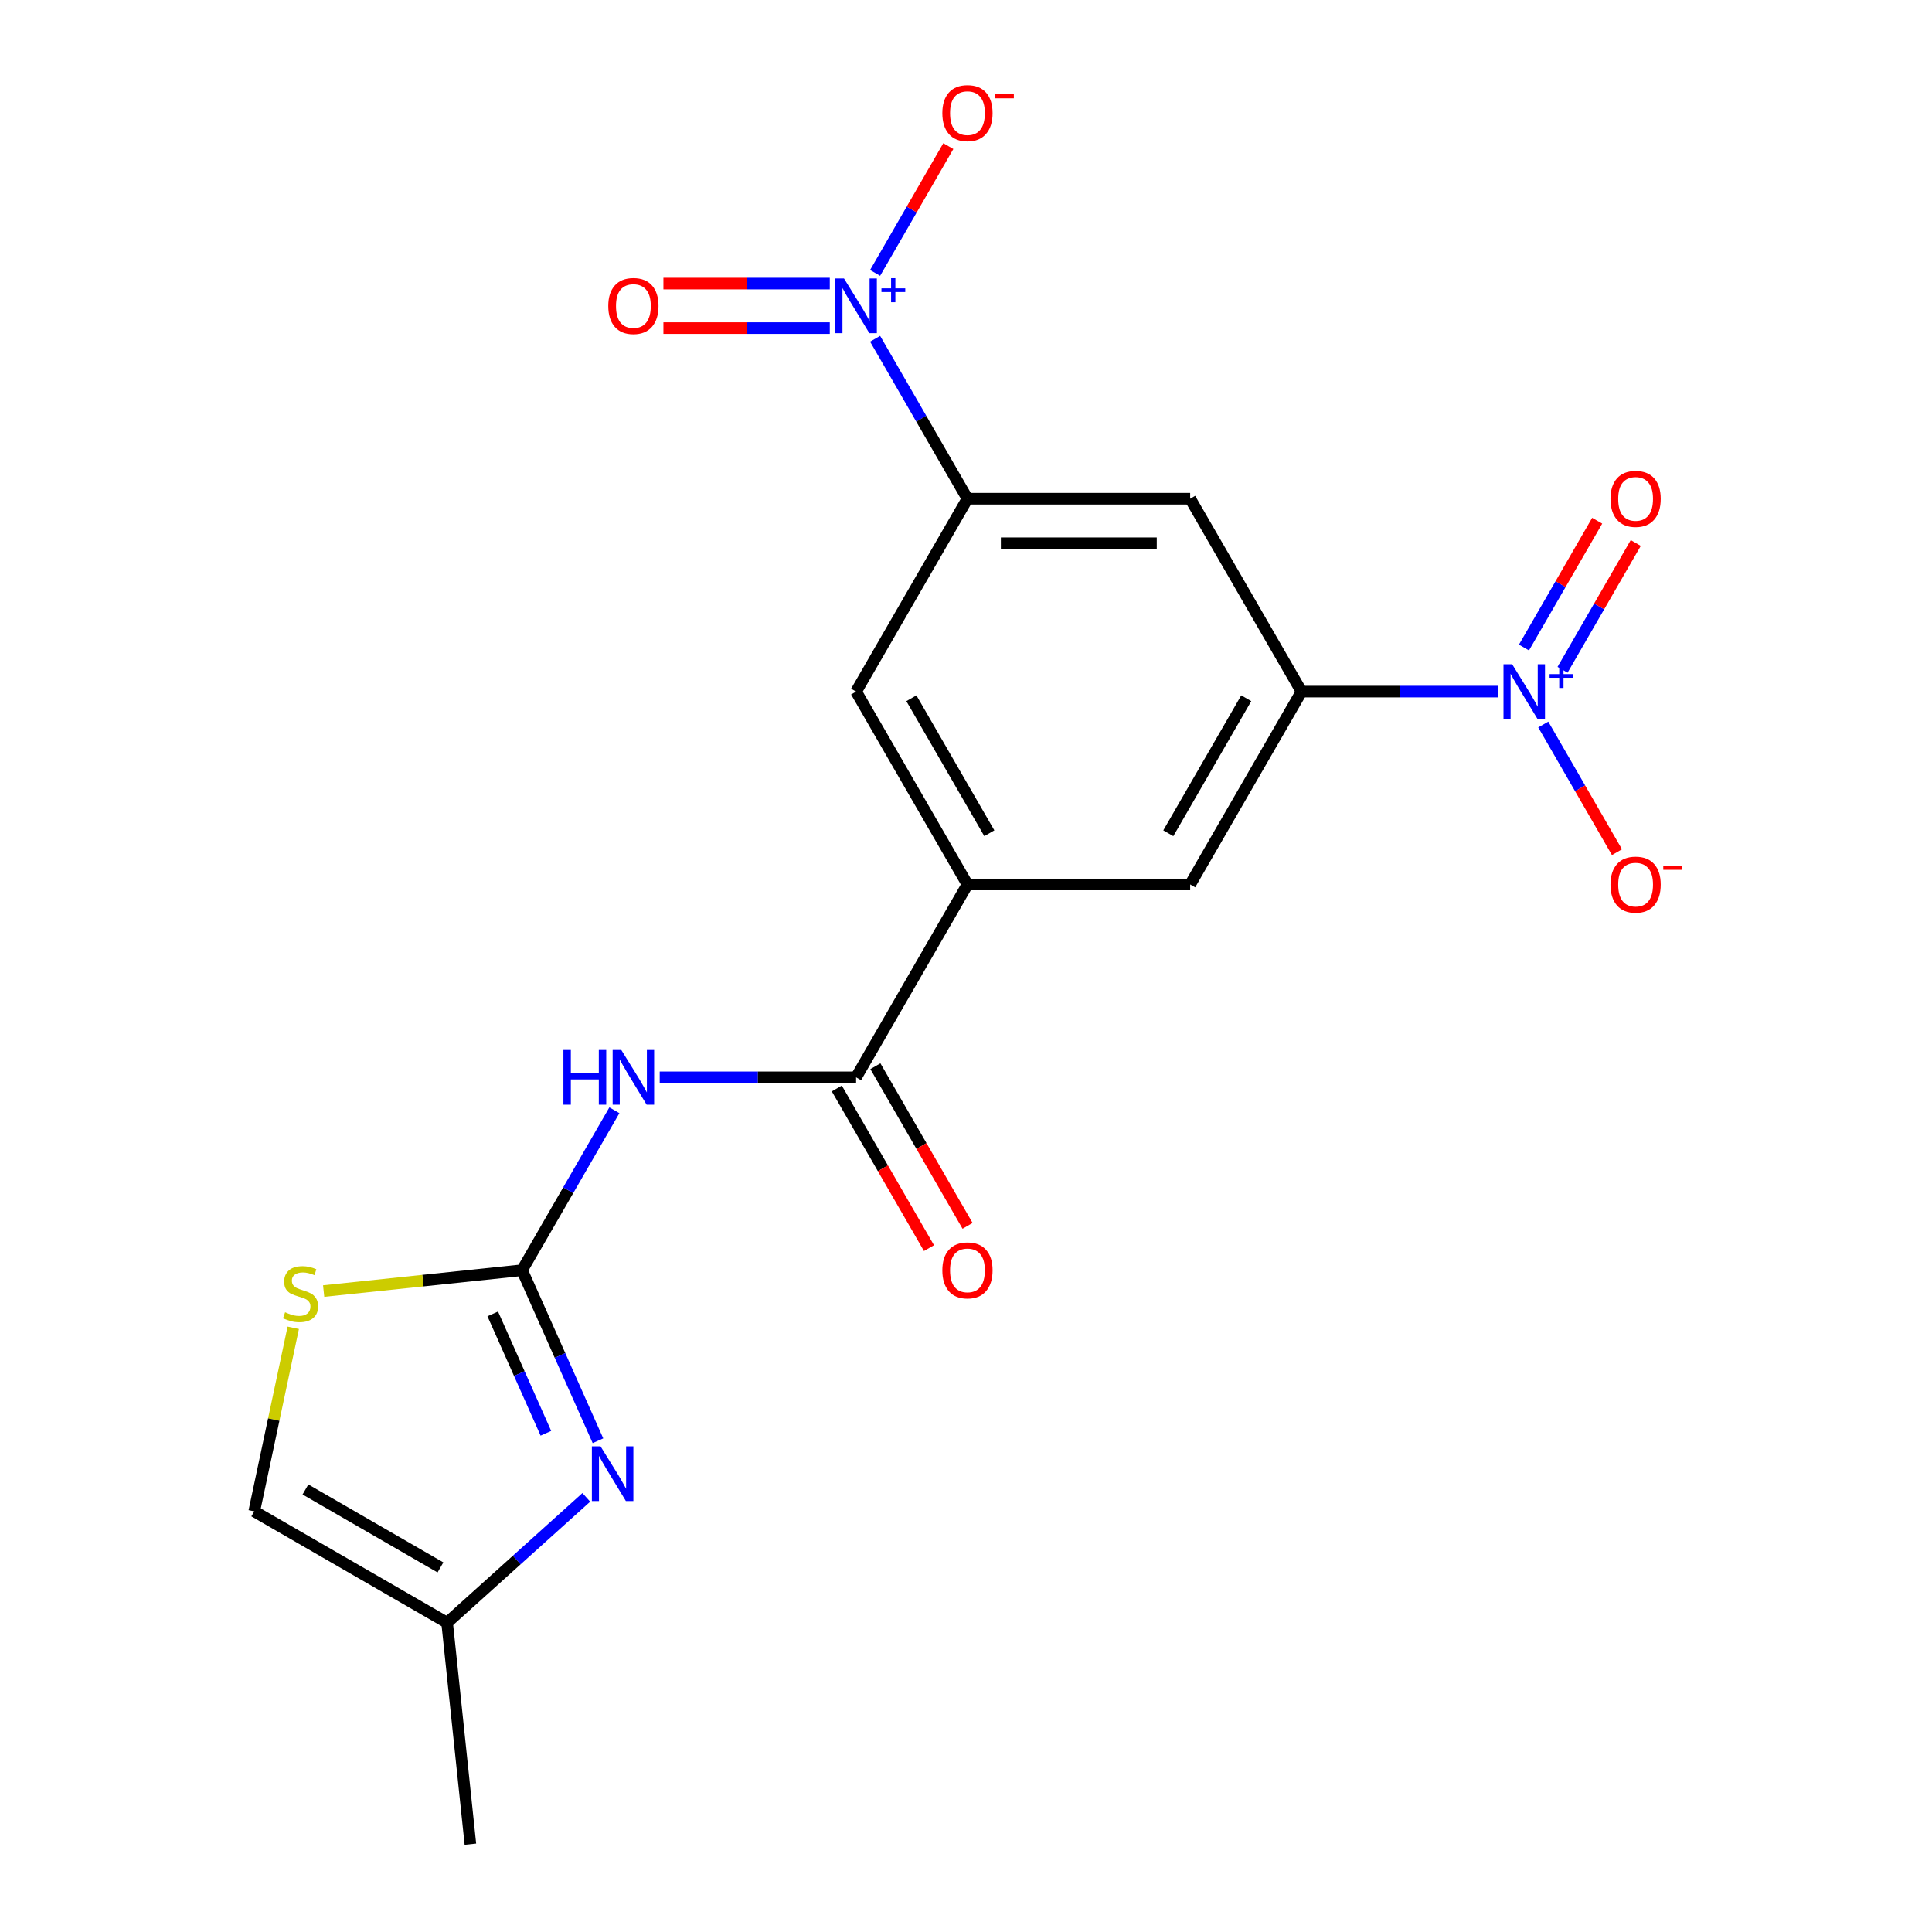 <?xml version='1.0' encoding='iso-8859-1'?>
<svg version='1.1' baseProfile='full'
              xmlns='http://www.w3.org/2000/svg'
                      xmlns:rdkit='http://www.rdkit.org/xml'
                      xmlns:xlink='http://www.w3.org/1999/xlink'
                  xml:space='preserve'
width='1000px' height='1000px' viewBox='0 0 1000 1000'>
<!-- END OF HEADER -->
<rect style='opacity:1.0;fill:#FFFFFF;stroke:none' width='1000' height='1000' x='0' y='0'> </rect>
<path class='bond-2' d='M 270.206,657.458 L 294.106,616.063' style='fill:none;fill-rule:evenodd;stroke:#000000;stroke-width:6px;stroke-linecap:butt;stroke-linejoin:miter;stroke-opacity:1' />
<path class='bond-2' d='M 294.106,616.063 L 318.005,574.669' style='fill:none;fill-rule:evenodd;stroke:#0000FF;stroke-width:6px;stroke-linecap:butt;stroke-linejoin:miter;stroke-opacity:1' />
<path class='bond-3' d='M 270.206,657.458 L 289.856,701.592' style='fill:none;fill-rule:evenodd;stroke:#000000;stroke-width:6px;stroke-linecap:butt;stroke-linejoin:miter;stroke-opacity:1' />
<path class='bond-3' d='M 289.856,701.592 L 309.505,745.726' style='fill:none;fill-rule:evenodd;stroke:#0000FF;stroke-width:6px;stroke-linecap:butt;stroke-linejoin:miter;stroke-opacity:1' />
<path class='bond-3' d='M 255.039,680.076 L 268.794,710.969' style='fill:none;fill-rule:evenodd;stroke:#000000;stroke-width:6px;stroke-linecap:butt;stroke-linejoin:miter;stroke-opacity:1' />
<path class='bond-3' d='M 268.794,710.969 L 282.549,741.863' style='fill:none;fill-rule:evenodd;stroke:#0000FF;stroke-width:6px;stroke-linecap:butt;stroke-linejoin:miter;stroke-opacity:1' />
<path class='bond-8' d='M 270.206,657.458 L 218.865,662.854' style='fill:none;fill-rule:evenodd;stroke:#000000;stroke-width:6px;stroke-linecap:butt;stroke-linejoin:miter;stroke-opacity:1' />
<path class='bond-8' d='M 218.865,662.854 L 167.524,668.25' style='fill:none;fill-rule:evenodd;stroke:#CCCC00;stroke-width:6px;stroke-linecap:butt;stroke-linejoin:miter;stroke-opacity:1' />
<path class='bond-0' d='M 775.323,357.964 L 724.497,357.964' style='fill:none;fill-rule:evenodd;stroke:#0000FF;stroke-width:6px;stroke-linecap:butt;stroke-linejoin:miter;stroke-opacity:1' />
<path class='bond-0' d='M 724.497,357.964 L 673.67,357.964' style='fill:none;fill-rule:evenodd;stroke:#000000;stroke-width:6px;stroke-linecap:butt;stroke-linejoin:miter;stroke-opacity:1' />
<path class='bond-14' d='M 798.784,375.006 L 817.86,408.046' style='fill:none;fill-rule:evenodd;stroke:#0000FF;stroke-width:6px;stroke-linecap:butt;stroke-linejoin:miter;stroke-opacity:1' />
<path class='bond-14' d='M 817.86,408.046 L 836.935,441.086' style='fill:none;fill-rule:evenodd;stroke:#FF0000;stroke-width:6px;stroke-linecap:butt;stroke-linejoin:miter;stroke-opacity:1' />
<path class='bond-17' d='M 808.767,346.686 L 827.716,313.866' style='fill:none;fill-rule:evenodd;stroke:#0000FF;stroke-width:6px;stroke-linecap:butt;stroke-linejoin:miter;stroke-opacity:1' />
<path class='bond-17' d='M 827.716,313.866 L 846.664,281.046' style='fill:none;fill-rule:evenodd;stroke:#FF0000;stroke-width:6px;stroke-linecap:butt;stroke-linejoin:miter;stroke-opacity:1' />
<path class='bond-17' d='M 788.801,335.158 L 807.75,302.339' style='fill:none;fill-rule:evenodd;stroke:#0000FF;stroke-width:6px;stroke-linecap:butt;stroke-linejoin:miter;stroke-opacity:1' />
<path class='bond-17' d='M 807.75,302.339 L 826.698,269.519' style='fill:none;fill-rule:evenodd;stroke:#FF0000;stroke-width:6px;stroke-linecap:butt;stroke-linejoin:miter;stroke-opacity:1' />
<path class='bond-1' d='M 452.958,175.343 L 476.858,216.738' style='fill:none;fill-rule:evenodd;stroke:#0000FF;stroke-width:6px;stroke-linecap:butt;stroke-linejoin:miter;stroke-opacity:1' />
<path class='bond-1' d='M 476.858,216.738 L 500.757,258.133' style='fill:none;fill-rule:evenodd;stroke:#000000;stroke-width:6px;stroke-linecap:butt;stroke-linejoin:miter;stroke-opacity:1' />
<path class='bond-15' d='M 452.958,141.26 L 471.907,108.44' style='fill:none;fill-rule:evenodd;stroke:#0000FF;stroke-width:6px;stroke-linecap:butt;stroke-linejoin:miter;stroke-opacity:1' />
<path class='bond-15' d='M 471.907,108.44 L 490.855,75.62' style='fill:none;fill-rule:evenodd;stroke:#FF0000;stroke-width:6px;stroke-linecap:butt;stroke-linejoin:miter;stroke-opacity:1' />
<path class='bond-16' d='M 429.497,146.774 L 386.441,146.774' style='fill:none;fill-rule:evenodd;stroke:#0000FF;stroke-width:6px;stroke-linecap:butt;stroke-linejoin:miter;stroke-opacity:1' />
<path class='bond-16' d='M 386.441,146.774 L 343.385,146.774' style='fill:none;fill-rule:evenodd;stroke:#FF0000;stroke-width:6px;stroke-linecap:butt;stroke-linejoin:miter;stroke-opacity:1' />
<path class='bond-16' d='M 429.497,169.829 L 386.441,169.829' style='fill:none;fill-rule:evenodd;stroke:#0000FF;stroke-width:6px;stroke-linecap:butt;stroke-linejoin:miter;stroke-opacity:1' />
<path class='bond-16' d='M 386.441,169.829 L 343.385,169.829' style='fill:none;fill-rule:evenodd;stroke:#FF0000;stroke-width:6px;stroke-linecap:butt;stroke-linejoin:miter;stroke-opacity:1' />
<path class='bond-4' d='M 341.466,557.627 L 392.293,557.627' style='fill:none;fill-rule:evenodd;stroke:#0000FF;stroke-width:6px;stroke-linecap:butt;stroke-linejoin:miter;stroke-opacity:1' />
<path class='bond-4' d='M 392.293,557.627 L 443.119,557.627' style='fill:none;fill-rule:evenodd;stroke:#000000;stroke-width:6px;stroke-linecap:butt;stroke-linejoin:miter;stroke-opacity:1' />
<path class='bond-12' d='M 303.471,775.033 L 267.449,807.467' style='fill:none;fill-rule:evenodd;stroke:#0000FF;stroke-width:6px;stroke-linecap:butt;stroke-linejoin:miter;stroke-opacity:1' />
<path class='bond-12' d='M 267.449,807.467 L 231.427,839.902' style='fill:none;fill-rule:evenodd;stroke:#000000;stroke-width:6px;stroke-linecap:butt;stroke-linejoin:miter;stroke-opacity:1' />
<path class='bond-7' d='M 443.119,557.627 L 500.757,457.795' style='fill:none;fill-rule:evenodd;stroke:#000000;stroke-width:6px;stroke-linecap:butt;stroke-linejoin:miter;stroke-opacity:1' />
<path class='bond-18' d='M 433.136,563.391 L 456.989,604.705' style='fill:none;fill-rule:evenodd;stroke:#000000;stroke-width:6px;stroke-linecap:butt;stroke-linejoin:miter;stroke-opacity:1' />
<path class='bond-18' d='M 456.989,604.705 L 480.842,646.02' style='fill:none;fill-rule:evenodd;stroke:#FF0000;stroke-width:6px;stroke-linecap:butt;stroke-linejoin:miter;stroke-opacity:1' />
<path class='bond-18' d='M 453.102,551.863 L 476.955,593.178' style='fill:none;fill-rule:evenodd;stroke:#000000;stroke-width:6px;stroke-linecap:butt;stroke-linejoin:miter;stroke-opacity:1' />
<path class='bond-18' d='M 476.955,593.178 L 500.809,634.493' style='fill:none;fill-rule:evenodd;stroke:#FF0000;stroke-width:6px;stroke-linecap:butt;stroke-linejoin:miter;stroke-opacity:1' />
<path class='bond-5' d='M 673.67,357.964 L 616.032,457.795' style='fill:none;fill-rule:evenodd;stroke:#000000;stroke-width:6px;stroke-linecap:butt;stroke-linejoin:miter;stroke-opacity:1' />
<path class='bond-5' d='M 645.058,361.411 L 604.712,431.293' style='fill:none;fill-rule:evenodd;stroke:#000000;stroke-width:6px;stroke-linecap:butt;stroke-linejoin:miter;stroke-opacity:1' />
<path class='bond-9' d='M 673.67,357.964 L 616.032,258.133' style='fill:none;fill-rule:evenodd;stroke:#000000;stroke-width:6px;stroke-linecap:butt;stroke-linejoin:miter;stroke-opacity:1' />
<path class='bond-6' d='M 500.757,258.133 L 443.119,357.964' style='fill:none;fill-rule:evenodd;stroke:#000000;stroke-width:6px;stroke-linecap:butt;stroke-linejoin:miter;stroke-opacity:1' />
<path class='bond-21' d='M 500.757,258.133 L 616.032,258.133' style='fill:none;fill-rule:evenodd;stroke:#000000;stroke-width:6px;stroke-linecap:butt;stroke-linejoin:miter;stroke-opacity:1' />
<path class='bond-21' d='M 518.048,281.188 L 598.741,281.188' style='fill:none;fill-rule:evenodd;stroke:#000000;stroke-width:6px;stroke-linecap:butt;stroke-linejoin:miter;stroke-opacity:1' />
<path class='bond-10' d='M 500.757,457.795 L 443.119,357.964' style='fill:none;fill-rule:evenodd;stroke:#000000;stroke-width:6px;stroke-linecap:butt;stroke-linejoin:miter;stroke-opacity:1' />
<path class='bond-10' d='M 512.078,431.293 L 471.731,361.411' style='fill:none;fill-rule:evenodd;stroke:#000000;stroke-width:6px;stroke-linecap:butt;stroke-linejoin:miter;stroke-opacity:1' />
<path class='bond-11' d='M 500.757,457.795 L 616.032,457.795' style='fill:none;fill-rule:evenodd;stroke:#000000;stroke-width:6px;stroke-linecap:butt;stroke-linejoin:miter;stroke-opacity:1' />
<path class='bond-13' d='M 151.787,687.27 L 141.691,734.767' style='fill:none;fill-rule:evenodd;stroke:#CCCC00;stroke-width:6px;stroke-linecap:butt;stroke-linejoin:miter;stroke-opacity:1' />
<path class='bond-13' d='M 141.691,734.767 L 131.595,782.264' style='fill:none;fill-rule:evenodd;stroke:#000000;stroke-width:6px;stroke-linecap:butt;stroke-linejoin:miter;stroke-opacity:1' />
<path class='bond-19' d='M 231.427,839.902 L 243.476,954.545' style='fill:none;fill-rule:evenodd;stroke:#000000;stroke-width:6px;stroke-linecap:butt;stroke-linejoin:miter;stroke-opacity:1' />
<path class='bond-20' d='M 231.427,839.902 L 131.595,782.264' style='fill:none;fill-rule:evenodd;stroke:#000000;stroke-width:6px;stroke-linecap:butt;stroke-linejoin:miter;stroke-opacity:1' />
<path class='bond-20' d='M 227.98,811.29 L 158.098,770.943' style='fill:none;fill-rule:evenodd;stroke:#000000;stroke-width:6px;stroke-linecap:butt;stroke-linejoin:miter;stroke-opacity:1' />
<path  class='atom-1' d='M 782.685 343.804
L 791.965 358.804
Q 792.885 360.284, 794.365 362.964
Q 795.845 365.644, 795.925 365.804
L 795.925 343.804
L 799.685 343.804
L 799.685 372.124
L 795.805 372.124
L 785.845 355.724
Q 784.685 353.804, 783.445 351.604
Q 782.245 349.404, 781.885 348.724
L 781.885 372.124
L 778.205 372.124
L 778.205 343.804
L 782.685 343.804
' fill='#0000FF'/>
<path  class='atom-1' d='M 802.061 348.909
L 807.051 348.909
L 807.051 343.655
L 809.268 343.655
L 809.268 348.909
L 814.39 348.909
L 814.39 350.81
L 809.268 350.81
L 809.268 356.09
L 807.051 356.09
L 807.051 350.81
L 802.061 350.81
L 802.061 348.909
' fill='#0000FF'/>
<path  class='atom-2' d='M 436.859 144.141
L 446.139 159.141
Q 447.059 160.621, 448.539 163.301
Q 450.019 165.981, 450.099 166.141
L 450.099 144.141
L 453.859 144.141
L 453.859 172.461
L 449.979 172.461
L 440.019 156.061
Q 438.859 154.141, 437.619 151.941
Q 436.419 149.741, 436.059 149.061
L 436.059 172.461
L 432.379 172.461
L 432.379 144.141
L 436.859 144.141
' fill='#0000FF'/>
<path  class='atom-2' d='M 456.235 149.246
L 461.225 149.246
L 461.225 143.993
L 463.442 143.993
L 463.442 149.246
L 468.564 149.246
L 468.564 151.147
L 463.442 151.147
L 463.442 156.427
L 461.225 156.427
L 461.225 151.147
L 456.235 151.147
L 456.235 149.246
' fill='#0000FF'/>
<path  class='atom-3' d='M 291.624 543.467
L 295.464 543.467
L 295.464 555.507
L 309.944 555.507
L 309.944 543.467
L 313.784 543.467
L 313.784 571.787
L 309.944 571.787
L 309.944 558.707
L 295.464 558.707
L 295.464 571.787
L 291.624 571.787
L 291.624 543.467
' fill='#0000FF'/>
<path  class='atom-3' d='M 321.584 543.467
L 330.864 558.467
Q 331.784 559.947, 333.264 562.627
Q 334.744 565.307, 334.824 565.467
L 334.824 543.467
L 338.584 543.467
L 338.584 571.787
L 334.704 571.787
L 324.744 555.387
Q 323.584 553.467, 322.344 551.267
Q 321.144 549.067, 320.784 548.387
L 320.784 571.787
L 317.104 571.787
L 317.104 543.467
L 321.584 543.467
' fill='#0000FF'/>
<path  class='atom-4' d='M 310.833 748.607
L 320.113 763.607
Q 321.033 765.087, 322.513 767.767
Q 323.993 770.447, 324.073 770.607
L 324.073 748.607
L 327.833 748.607
L 327.833 776.927
L 323.953 776.927
L 313.993 760.527
Q 312.833 758.607, 311.593 756.407
Q 310.393 754.207, 310.033 753.527
L 310.033 776.927
L 306.353 776.927
L 306.353 748.607
L 310.833 748.607
' fill='#0000FF'/>
<path  class='atom-9' d='M 147.562 679.228
Q 147.882 679.348, 149.202 679.908
Q 150.522 680.468, 151.962 680.828
Q 153.442 681.148, 154.882 681.148
Q 157.562 681.148, 159.122 679.868
Q 160.682 678.548, 160.682 676.268
Q 160.682 674.708, 159.882 673.748
Q 159.122 672.788, 157.922 672.268
Q 156.722 671.748, 154.722 671.148
Q 152.202 670.388, 150.682 669.668
Q 149.202 668.948, 148.122 667.428
Q 147.082 665.908, 147.082 663.348
Q 147.082 659.788, 149.482 657.588
Q 151.922 655.388, 156.722 655.388
Q 160.002 655.388, 163.722 656.948
L 162.802 660.028
Q 159.402 658.628, 156.842 658.628
Q 154.082 658.628, 152.562 659.788
Q 151.042 660.908, 151.082 662.868
Q 151.082 664.388, 151.842 665.308
Q 152.642 666.228, 153.762 666.748
Q 154.922 667.268, 156.842 667.868
Q 159.402 668.668, 160.922 669.468
Q 162.442 670.268, 163.522 671.908
Q 164.642 673.508, 164.642 676.268
Q 164.642 680.188, 162.002 682.308
Q 159.402 684.388, 155.042 684.388
Q 152.522 684.388, 150.602 683.828
Q 148.722 683.308, 146.482 682.388
L 147.562 679.228
' fill='#CCCC00'/>
<path  class='atom-15' d='M 833.583 457.875
Q 833.583 451.075, 836.943 447.275
Q 840.303 443.475, 846.583 443.475
Q 852.863 443.475, 856.223 447.275
Q 859.583 451.075, 859.583 457.875
Q 859.583 464.755, 856.183 468.675
Q 852.783 472.555, 846.583 472.555
Q 840.343 472.555, 836.943 468.675
Q 833.583 464.795, 833.583 457.875
M 846.583 469.355
Q 850.903 469.355, 853.223 466.475
Q 855.583 463.555, 855.583 457.875
Q 855.583 452.315, 853.223 449.515
Q 850.903 446.675, 846.583 446.675
Q 842.263 446.675, 839.903 449.475
Q 837.583 452.275, 837.583 457.875
Q 837.583 463.595, 839.903 466.475
Q 842.263 469.355, 846.583 469.355
' fill='#FF0000'/>
<path  class='atom-15' d='M 860.903 448.098
L 870.592 448.098
L 870.592 450.21
L 860.903 450.21
L 860.903 448.098
' fill='#FF0000'/>
<path  class='atom-16' d='M 487.757 58.55
Q 487.757 51.75, 491.117 47.95
Q 494.477 44.15, 500.757 44.15
Q 507.037 44.15, 510.397 47.95
Q 513.757 51.75, 513.757 58.55
Q 513.757 65.43, 510.357 69.35
Q 506.957 73.23, 500.757 73.23
Q 494.517 73.23, 491.117 69.35
Q 487.757 65.47, 487.757 58.55
M 500.757 70.03
Q 505.077 70.03, 507.397 67.15
Q 509.757 64.23, 509.757 58.55
Q 509.757 52.99, 507.397 50.19
Q 505.077 47.35, 500.757 47.35
Q 496.437 47.35, 494.077 50.15
Q 491.757 52.95, 491.757 58.55
Q 491.757 64.27, 494.077 67.15
Q 496.437 70.03, 500.757 70.03
' fill='#FF0000'/>
<path  class='atom-16' d='M 515.077 48.773
L 524.766 48.773
L 524.766 50.885
L 515.077 50.885
L 515.077 48.773
' fill='#FF0000'/>
<path  class='atom-17' d='M 314.844 158.381
Q 314.844 151.581, 318.204 147.781
Q 321.564 143.981, 327.844 143.981
Q 334.124 143.981, 337.484 147.781
Q 340.844 151.581, 340.844 158.381
Q 340.844 165.261, 337.444 169.181
Q 334.044 173.061, 327.844 173.061
Q 321.604 173.061, 318.204 169.181
Q 314.844 165.301, 314.844 158.381
M 327.844 169.861
Q 332.164 169.861, 334.484 166.981
Q 336.844 164.061, 336.844 158.381
Q 336.844 152.821, 334.484 150.021
Q 332.164 147.181, 327.844 147.181
Q 323.524 147.181, 321.164 149.981
Q 318.844 152.781, 318.844 158.381
Q 318.844 164.101, 321.164 166.981
Q 323.524 169.861, 327.844 169.861
' fill='#FF0000'/>
<path  class='atom-18' d='M 833.583 258.213
Q 833.583 251.413, 836.943 247.613
Q 840.303 243.813, 846.583 243.813
Q 852.863 243.813, 856.223 247.613
Q 859.583 251.413, 859.583 258.213
Q 859.583 265.093, 856.183 269.013
Q 852.783 272.893, 846.583 272.893
Q 840.343 272.893, 836.943 269.013
Q 833.583 265.133, 833.583 258.213
M 846.583 269.693
Q 850.903 269.693, 853.223 266.813
Q 855.583 263.893, 855.583 258.213
Q 855.583 252.653, 853.223 249.853
Q 850.903 247.013, 846.583 247.013
Q 842.263 247.013, 839.903 249.813
Q 837.583 252.613, 837.583 258.213
Q 837.583 263.933, 839.903 266.813
Q 842.263 269.693, 846.583 269.693
' fill='#FF0000'/>
<path  class='atom-19' d='M 487.757 657.538
Q 487.757 650.738, 491.117 646.938
Q 494.477 643.138, 500.757 643.138
Q 507.037 643.138, 510.397 646.938
Q 513.757 650.738, 513.757 657.538
Q 513.757 664.418, 510.357 668.338
Q 506.957 672.218, 500.757 672.218
Q 494.517 672.218, 491.117 668.338
Q 487.757 664.458, 487.757 657.538
M 500.757 669.018
Q 505.077 669.018, 507.397 666.138
Q 509.757 663.218, 509.757 657.538
Q 509.757 651.978, 507.397 649.178
Q 505.077 646.338, 500.757 646.338
Q 496.437 646.338, 494.077 649.138
Q 491.757 651.938, 491.757 657.538
Q 491.757 663.258, 494.077 666.138
Q 496.437 669.018, 500.757 669.018
' fill='#FF0000'/>
</svg>
